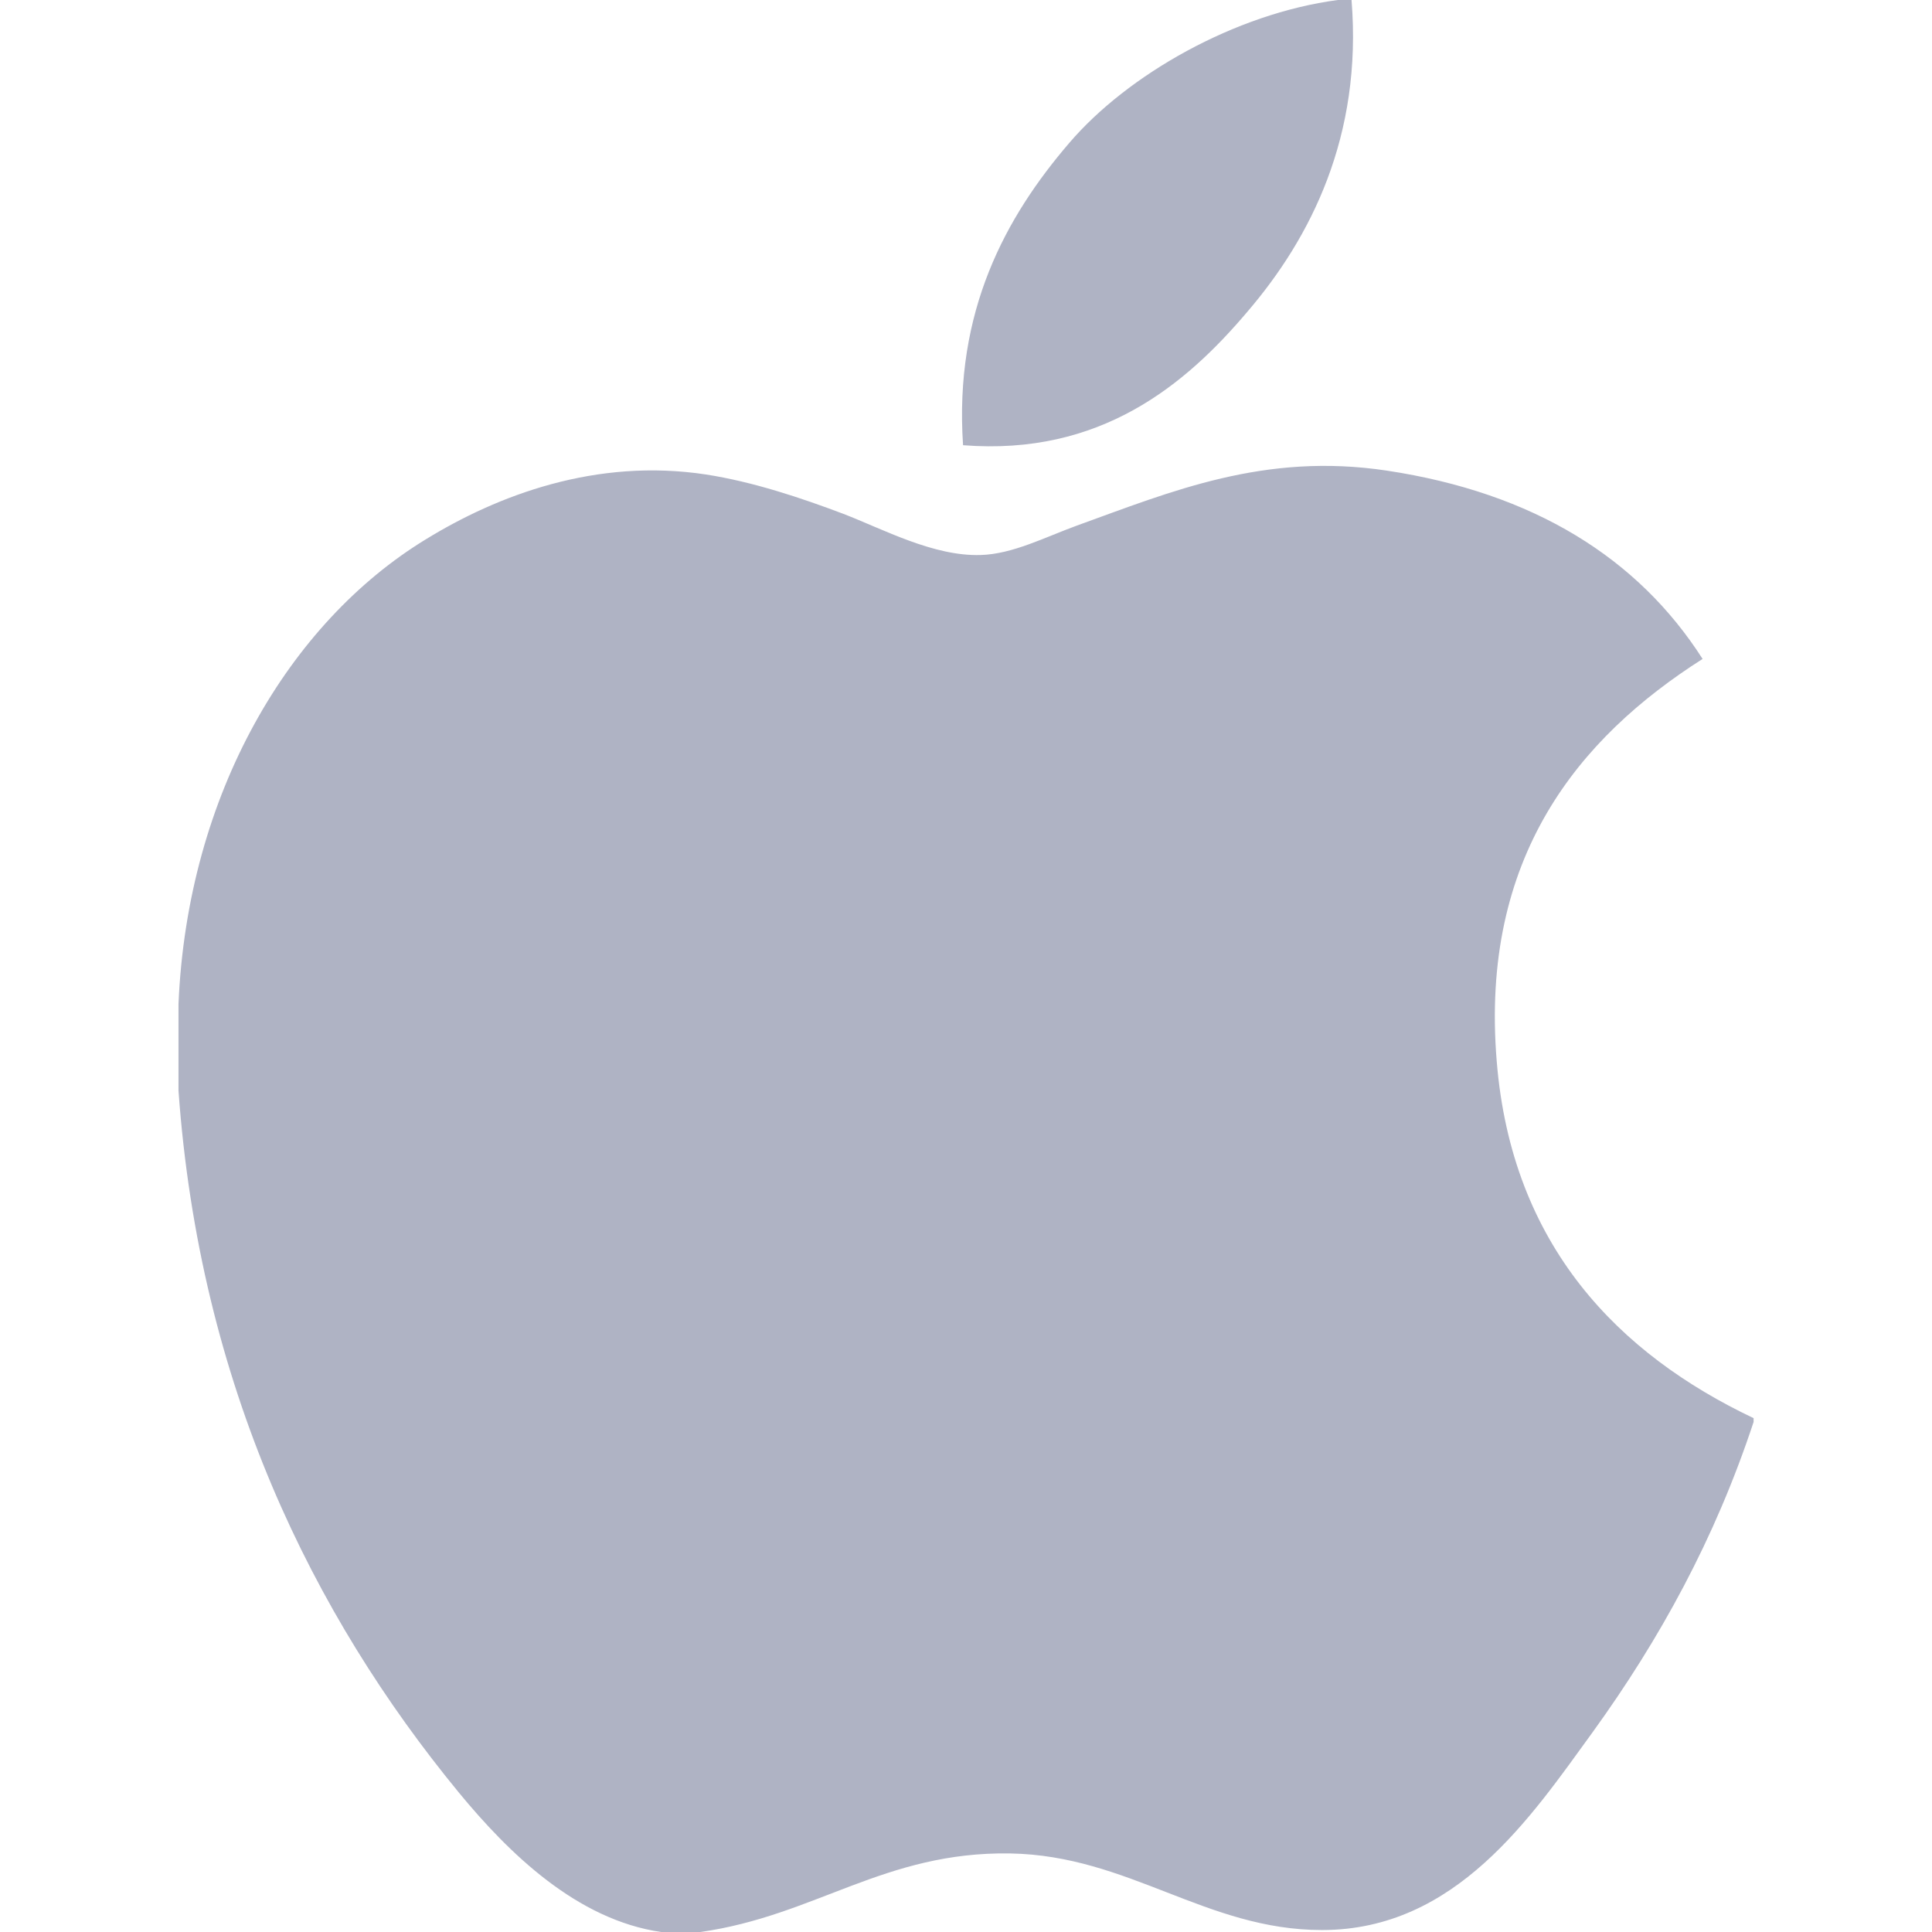 <svg width="65" height="65" viewBox="0 0 65 65" fill="none" xmlns="http://www.w3.org/2000/svg">
<path d="M45.009 0C45.16 0 45.311 0 45.471 0C45.842 4.584 44.093 8.009 41.966 10.489C39.88 12.953 37.023 15.342 32.401 14.979C32.093 10.461 33.846 7.29 35.969 4.815C37.939 2.509 41.549 0.457 45.009 0Z" fill="#AFB3C4"/>
<path d="M58.998 47.712C58.998 47.758 58.998 47.797 58.998 47.84C57.699 51.773 55.846 55.144 53.586 58.273C51.522 61.112 48.993 64.934 44.478 64.934C40.576 64.934 37.984 62.425 33.986 62.357C29.756 62.288 27.429 64.455 23.562 65C23.119 65 22.677 65 22.243 65C19.403 64.589 17.111 62.34 15.441 60.313C10.518 54.325 6.713 46.59 6.005 36.691C6.005 35.721 6.005 34.754 6.005 33.783C6.305 26.699 9.747 20.939 14.323 18.147C16.737 16.663 20.057 15.399 23.753 15.964C25.337 16.209 26.956 16.752 28.374 17.288C29.718 17.805 31.4 18.721 32.992 18.673C34.071 18.641 35.145 18.079 36.232 17.682C39.417 16.532 42.54 15.213 46.656 15.833C51.602 16.58 55.113 18.778 57.282 22.169C53.098 24.832 49.79 28.845 50.355 35.698C50.857 41.923 54.476 45.565 58.998 47.712Z" fill="#AFB3C4"/>
</svg>
